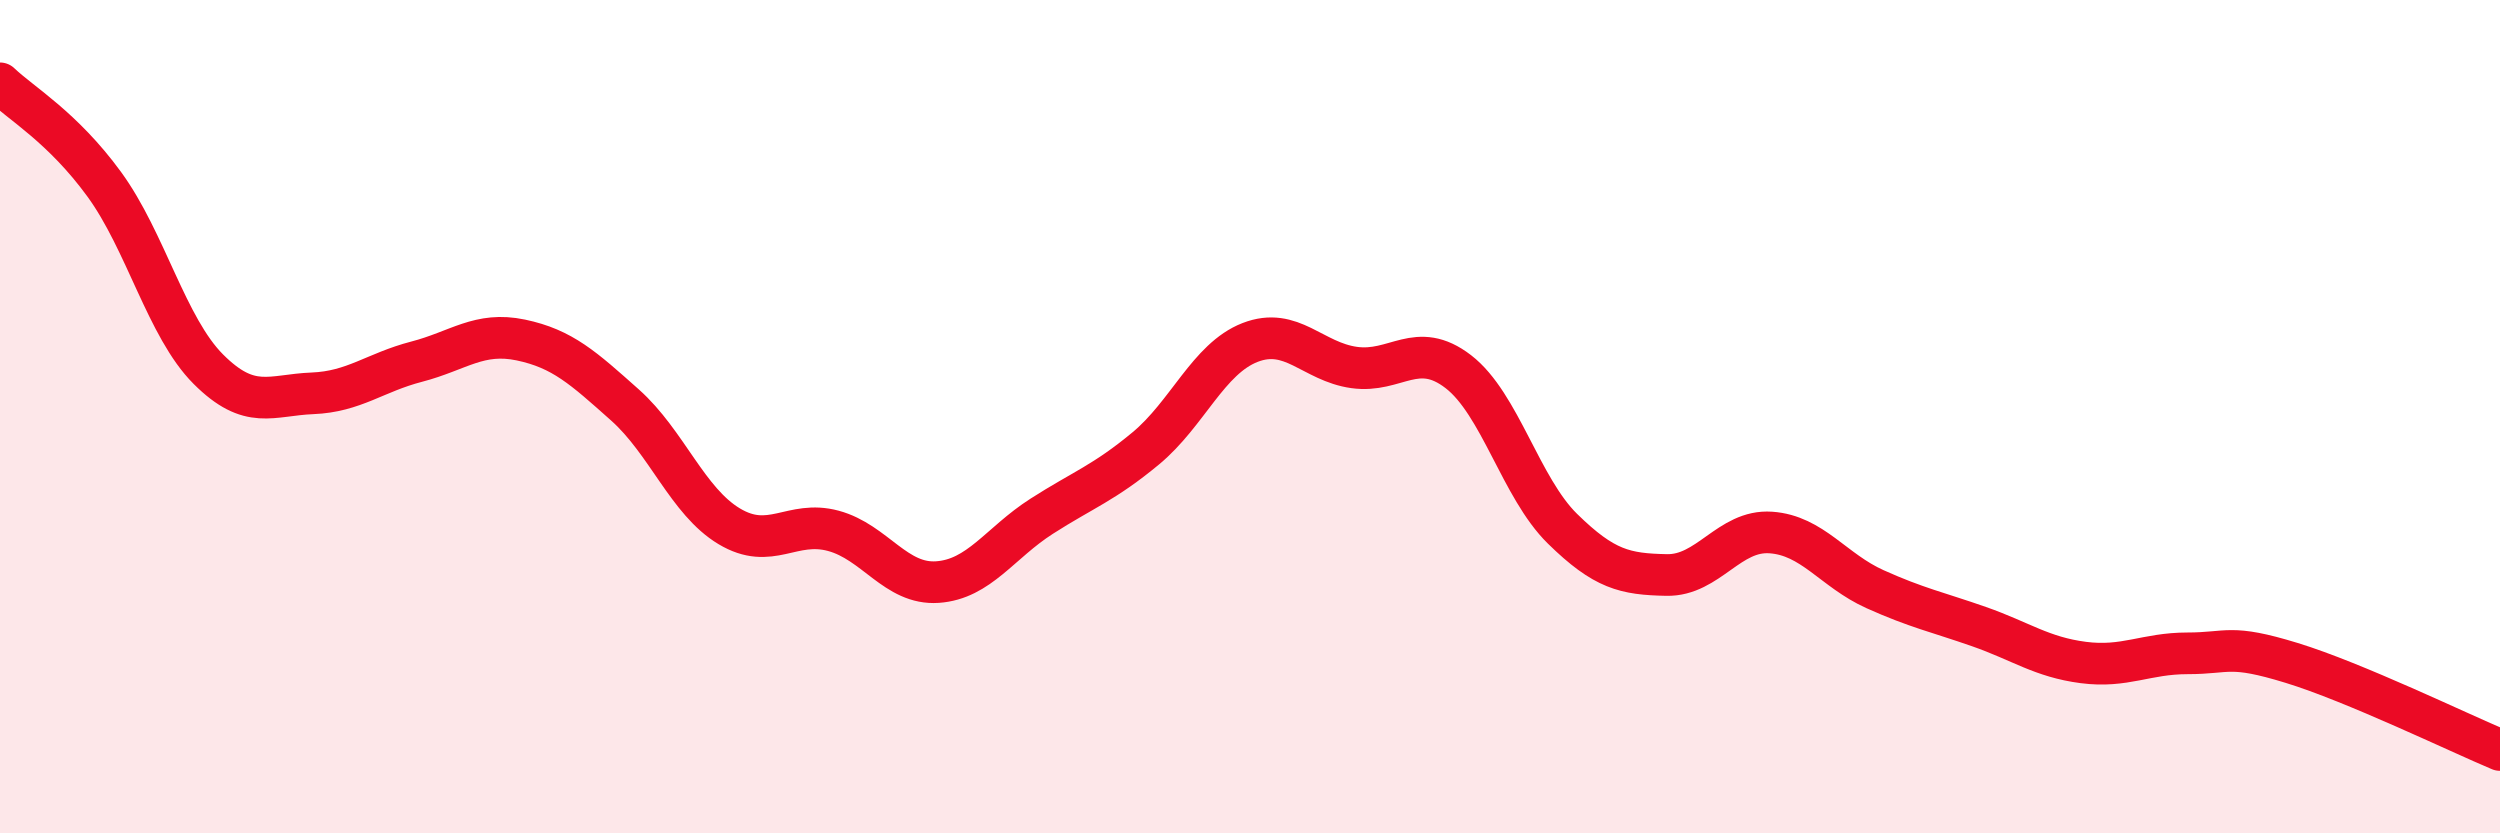 
    <svg width="60" height="20" viewBox="0 0 60 20" xmlns="http://www.w3.org/2000/svg">
      <path
        d="M 0,2 C 0.5,2.48 1.5,3.05 2.5,4.42 C 3.5,5.79 4,7.86 5,8.86 C 6,9.86 6.5,9.48 7.5,9.44 C 8.5,9.4 9,8.94 10,8.68 C 11,8.42 11.5,7.95 12.5,8.16 C 13.5,8.37 14,8.83 15,9.72 C 16,10.61 16.5,12.03 17.5,12.63 C 18.5,13.23 19,12.47 20,12.74 C 21,13.01 21.5,14.04 22.5,13.97 C 23.5,13.9 24,13.03 25,12.39 C 26,11.75 26.5,11.59 27.5,10.76 C 28.5,9.93 29,8.61 30,8.22 C 31,7.83 31.5,8.68 32.5,8.82 C 33.5,8.96 34,8.15 35,8.92 C 36,9.69 36.5,11.71 37.5,12.69 C 38.5,13.67 39,13.78 40,13.8 C 41,13.82 41.5,12.71 42.5,12.78 C 43.5,12.85 44,13.69 45,14.14 C 46,14.59 46.5,14.69 47.5,15.04 C 48.5,15.39 49,15.77 50,15.9 C 51,16.03 51.5,15.68 52.5,15.68 C 53.5,15.68 53.5,15.45 55,15.91 C 56.5,16.37 59,17.58 60,18L60 20L0 20Z"
        fill="#EB0A25"
        opacity="0.1"
        stroke-linecap="round"
        stroke-linejoin="round"
      />
      <path
        d="M 0,2 C 0.5,2.48 1.5,3.05 2.5,4.42 C 3.5,5.79 4,7.86 5,8.86 C 6,9.86 6.5,9.48 7.5,9.44 C 8.5,9.4 9,8.94 10,8.68 C 11,8.42 11.5,7.95 12.5,8.16 C 13.5,8.37 14,8.83 15,9.72 C 16,10.61 16.5,12.03 17.5,12.63 C 18.5,13.23 19,12.47 20,12.74 C 21,13.01 21.5,14.04 22.5,13.97 C 23.5,13.9 24,13.03 25,12.39 C 26,11.75 26.5,11.59 27.5,10.76 C 28.5,9.93 29,8.61 30,8.22 C 31,7.83 31.5,8.68 32.5,8.82 C 33.5,8.96 34,8.15 35,8.92 C 36,9.69 36.5,11.71 37.5,12.69 C 38.5,13.67 39,13.78 40,13.8 C 41,13.82 41.5,12.71 42.5,12.78 C 43.5,12.85 44,13.69 45,14.14 C 46,14.59 46.5,14.69 47.5,15.04 C 48.5,15.39 49,15.77 50,15.9 C 51,16.03 51.5,15.68 52.5,15.68 C 53.5,15.68 53.5,15.45 55,15.91 C 56.5,16.37 59,17.58 60,18"
        stroke="#EB0A25"
        stroke-width="1"
        fill="none"
        stroke-linecap="round"
        stroke-linejoin="round"
      />
    </svg>
  